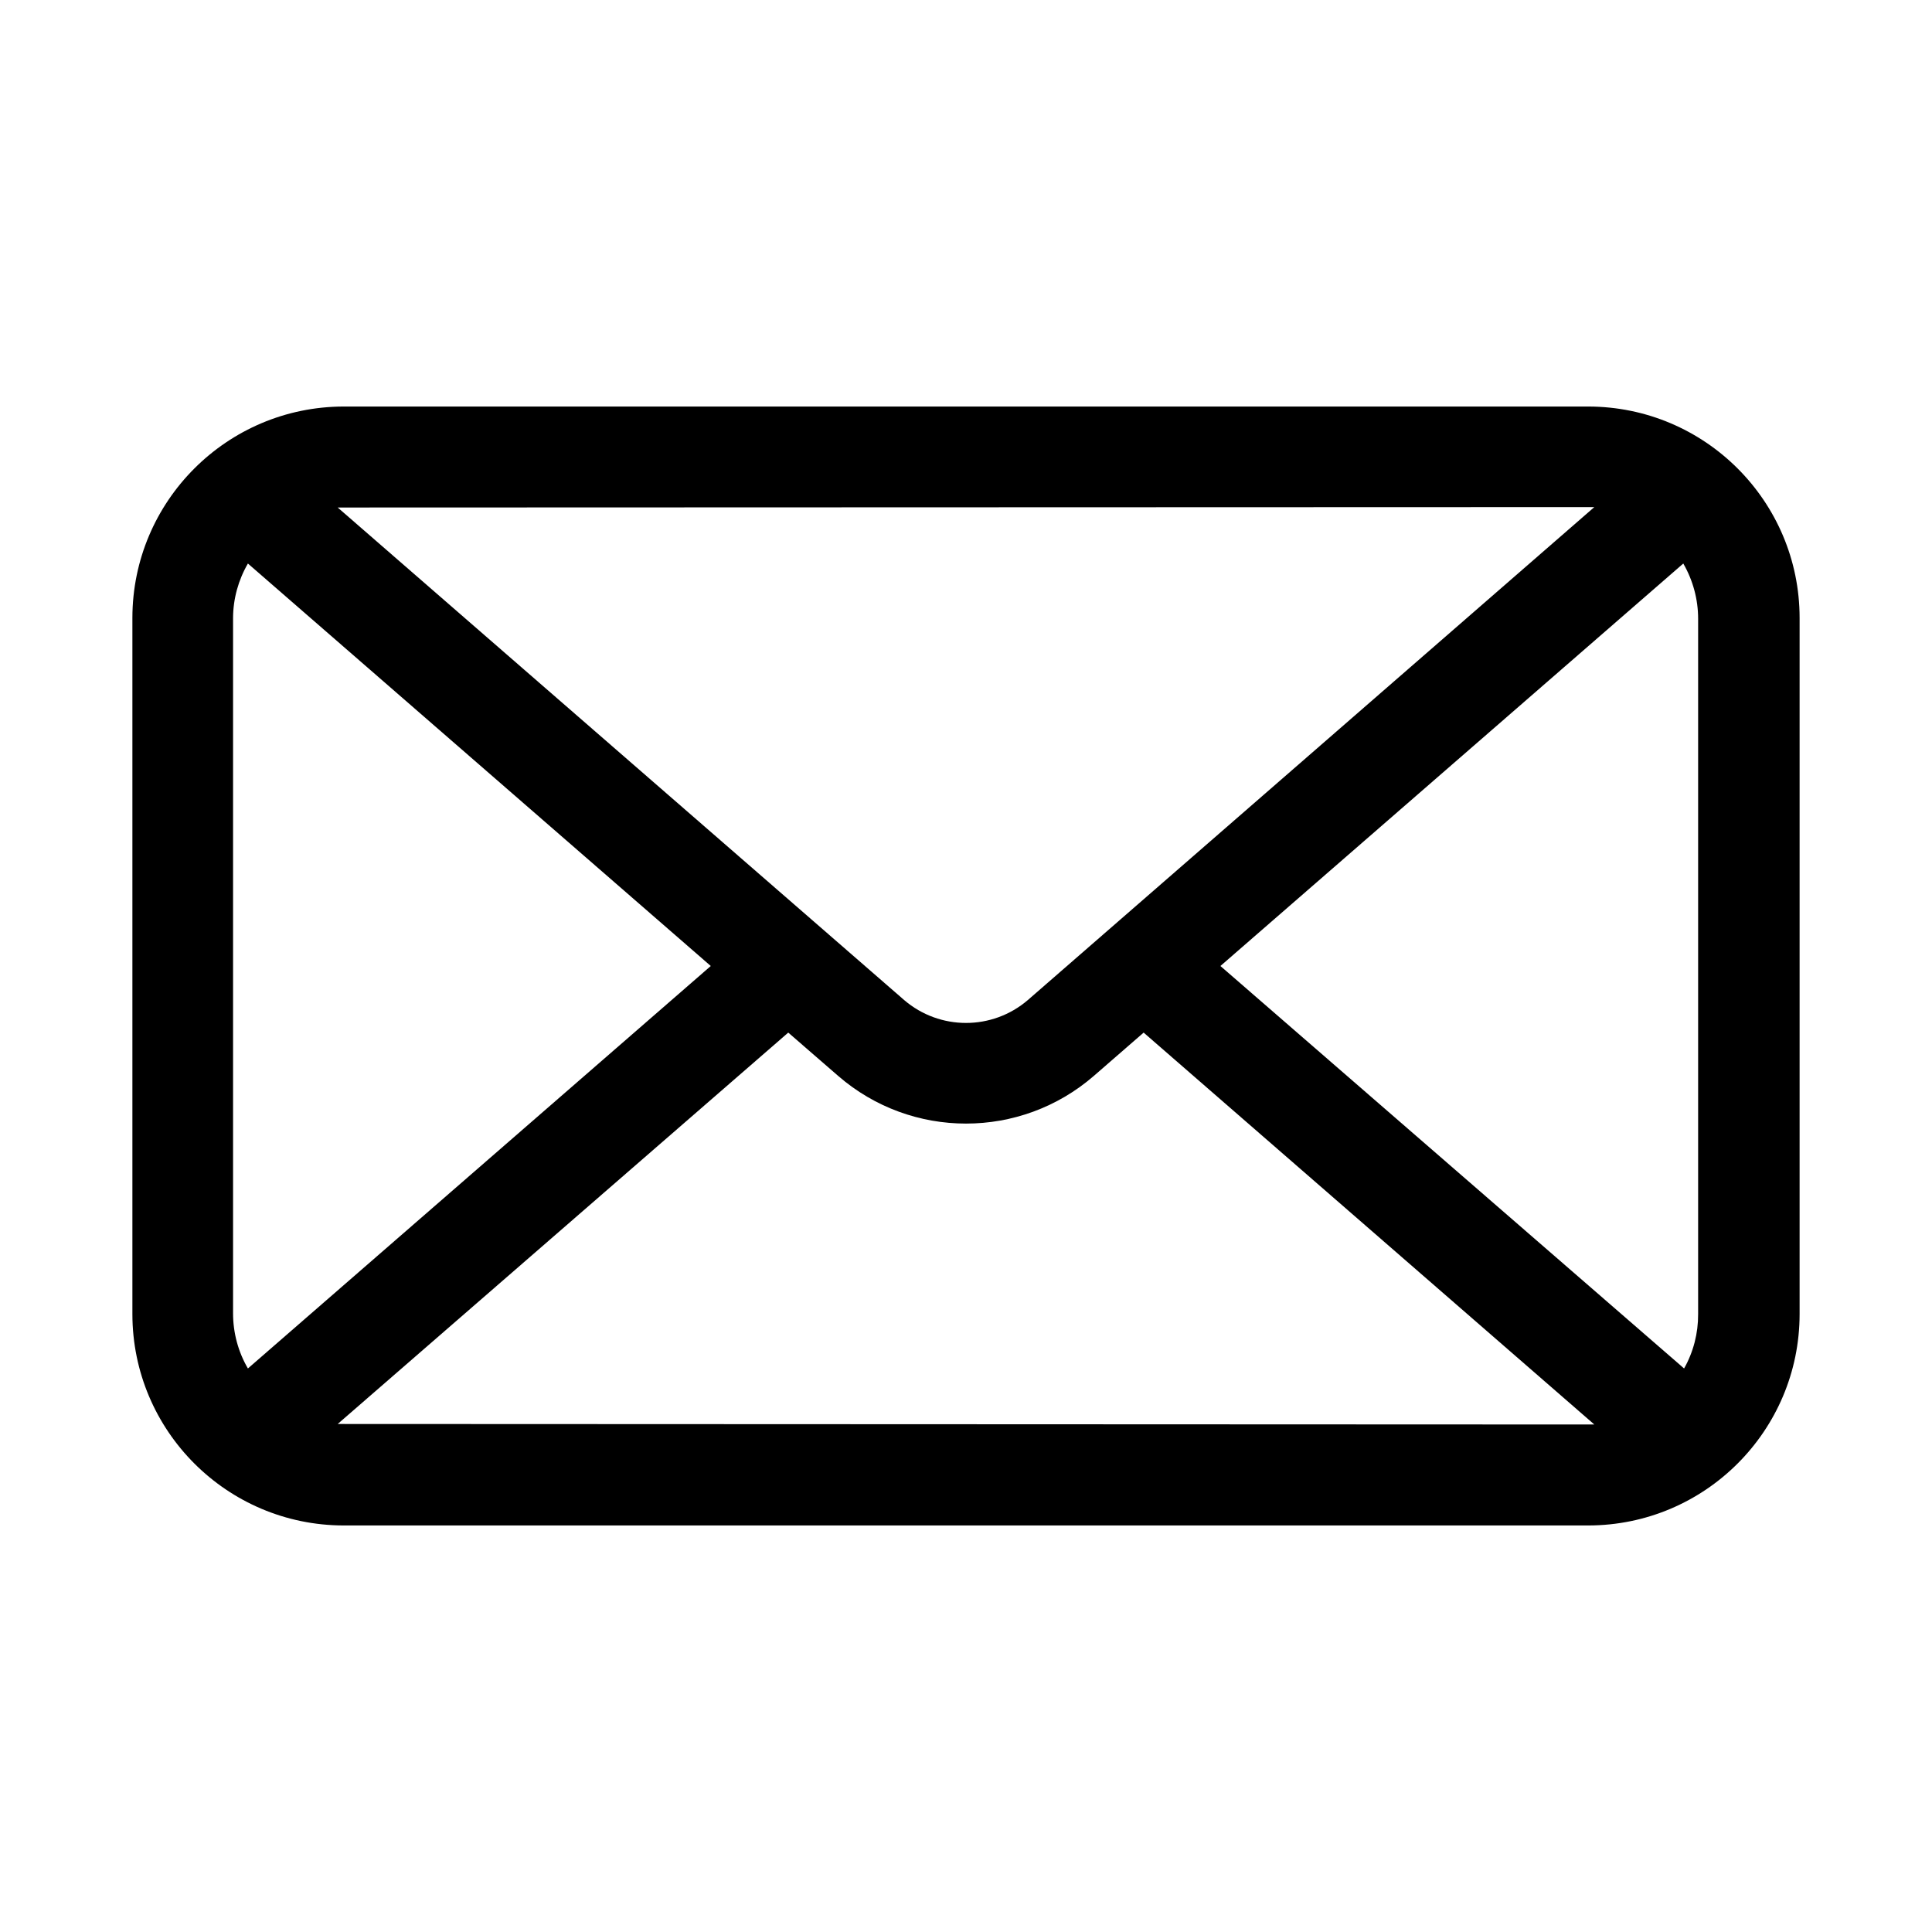 <svg xmlns="http://www.w3.org/2000/svg" fill="none" viewBox="0 0 19 19" height="19" width="19">
<path fill="black" d="M15.619 3.998H3.381C2.233 3.999 1.303 4.929 1.302 6.076V12.924C1.303 14.071 2.233 15.001 3.381 15.002H15.619C16.767 15.001 17.697 14.071 17.698 12.924V6.076C17.697 4.929 16.767 3.999 15.619 3.998ZM12.002 9.5L16.554 5.542C16.649 5.706 16.7 5.894 16.7 6.084V12.924C16.701 13.111 16.654 13.295 16.562 13.458L12.002 9.5ZM15.619 4.987H15.679L10.108 9.835C9.758 10.135 9.242 10.135 8.892 9.835L3.321 4.991H3.381L15.619 4.987ZM2.438 13.458C2.342 13.294 2.292 13.106 2.292 12.916V6.076C2.293 5.888 2.344 5.704 2.438 5.542L6.99 9.5L2.438 13.458ZM3.38 14.004H3.321L7.752 10.155L8.243 10.581H8.243C8.964 11.206 10.036 11.206 10.757 10.581L11.247 10.155L15.679 14.009H15.619L3.38 14.004Z"></path>
</svg>
